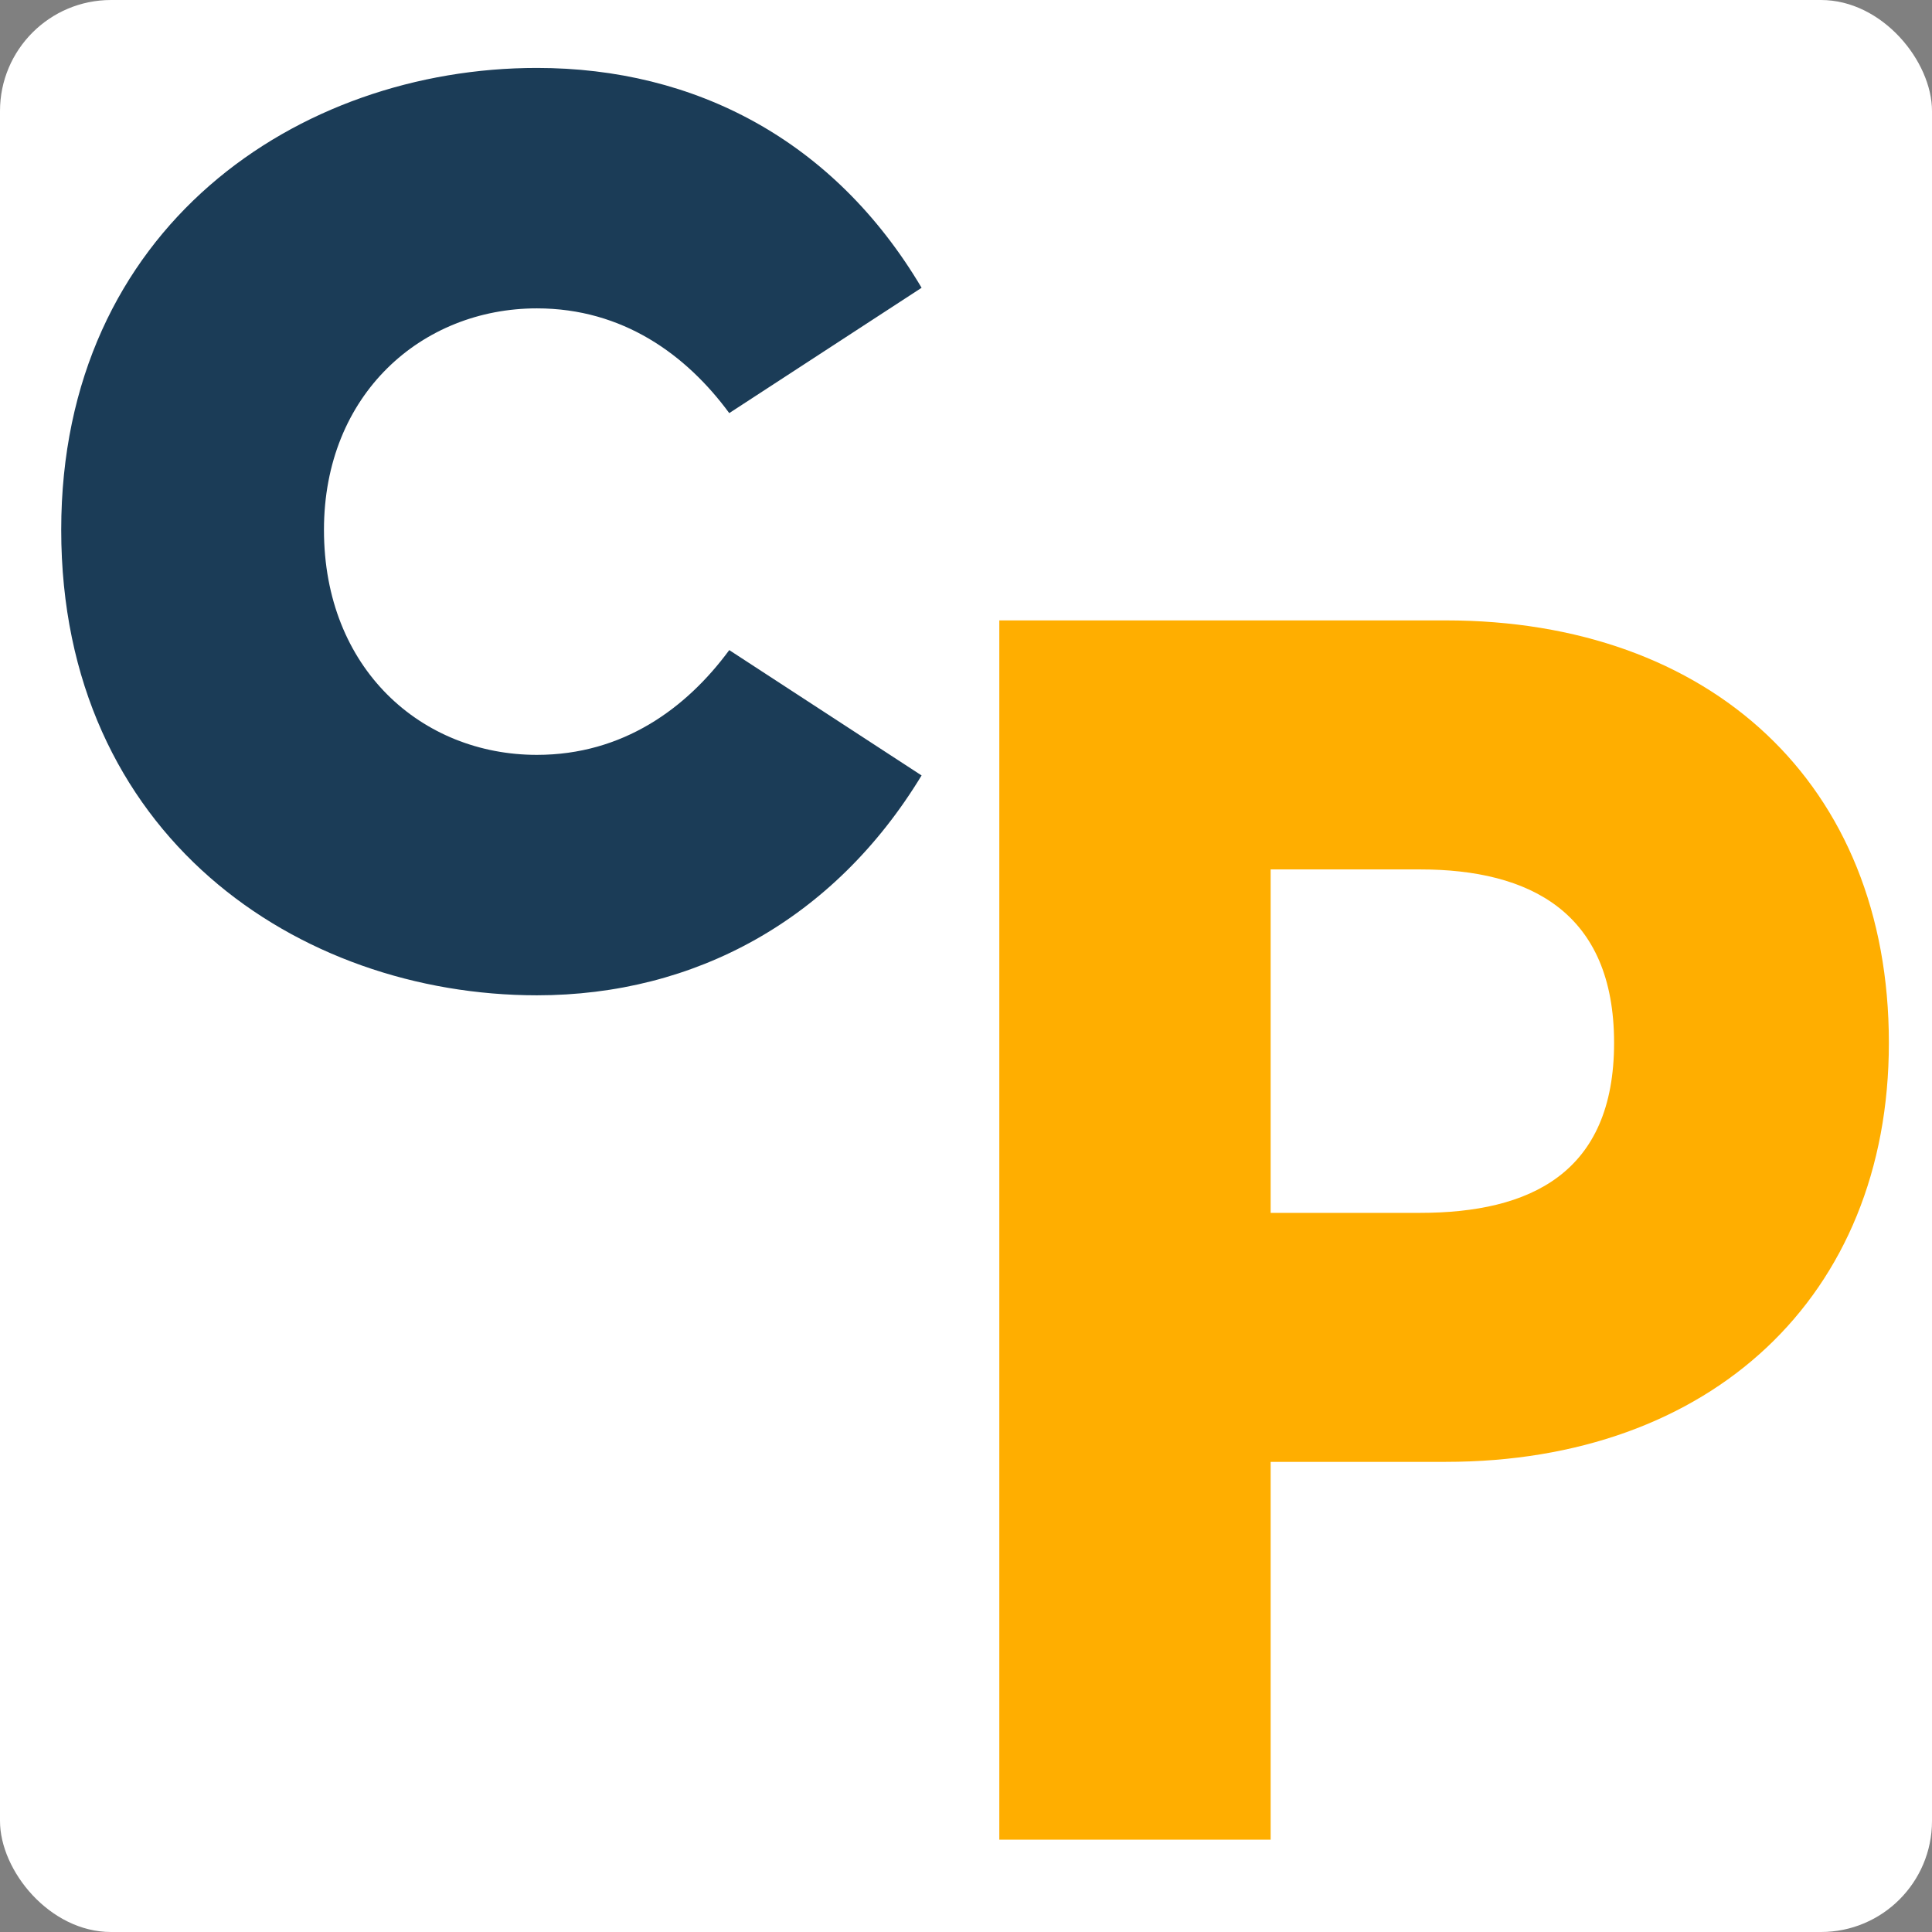 <svg xmlns="http://www.w3.org/2000/svg" width="174" height="174" viewBox="0 0 174 174"><rect x="0" y="0" width="174" height="174" fill="#808080" stroke="none"/><g id="Group_5591" data-name="Group 5591" transform="translate(-2555 732)"><rect id="Rectangle_102" data-name="Rectangle 102" width="174" height="174" rx="10" transform="translate(2555 -732)" fill="#fff"></rect><path id="Path_164" data-name="Path 164" d="M567.649,404.813c0-27.219,21.343-41.6,42.844-41.6,14.227,0,26.756,6.5,34.644,19.8L627.814,394.3c-3.868-5.26-9.59-9.433-17.322-9.433-10.365,0-19.179,7.732-19.179,19.949,0,12.53,8.814,20.264,19.179,20.264,7.732,0,13.453-4.177,17.322-9.436l17.322,11.29c-7.887,12.993-20.417,19.8-34.644,19.8C588.992,446.728,567.649,432.344,567.649,404.813Z" transform="translate(1992.864 -1089.095)" fill="#1b3c57"></path><path id="Path_165" data-name="Path 165" d="M628.92,457.124h40.211c23.821,0,39.905,14.692,39.905,38.046,0,22.892-16.084,37.738-39.905,37.738H653.357v34.027H628.92Zm37.891,53.359c9.9,0,17.477-3.557,17.477-15.312s-7.578-15.62-17.477-15.62H653.357v30.933Z" transform="translate(2016.08 -1133.25)" fill="#ffae00"></path></g></svg>